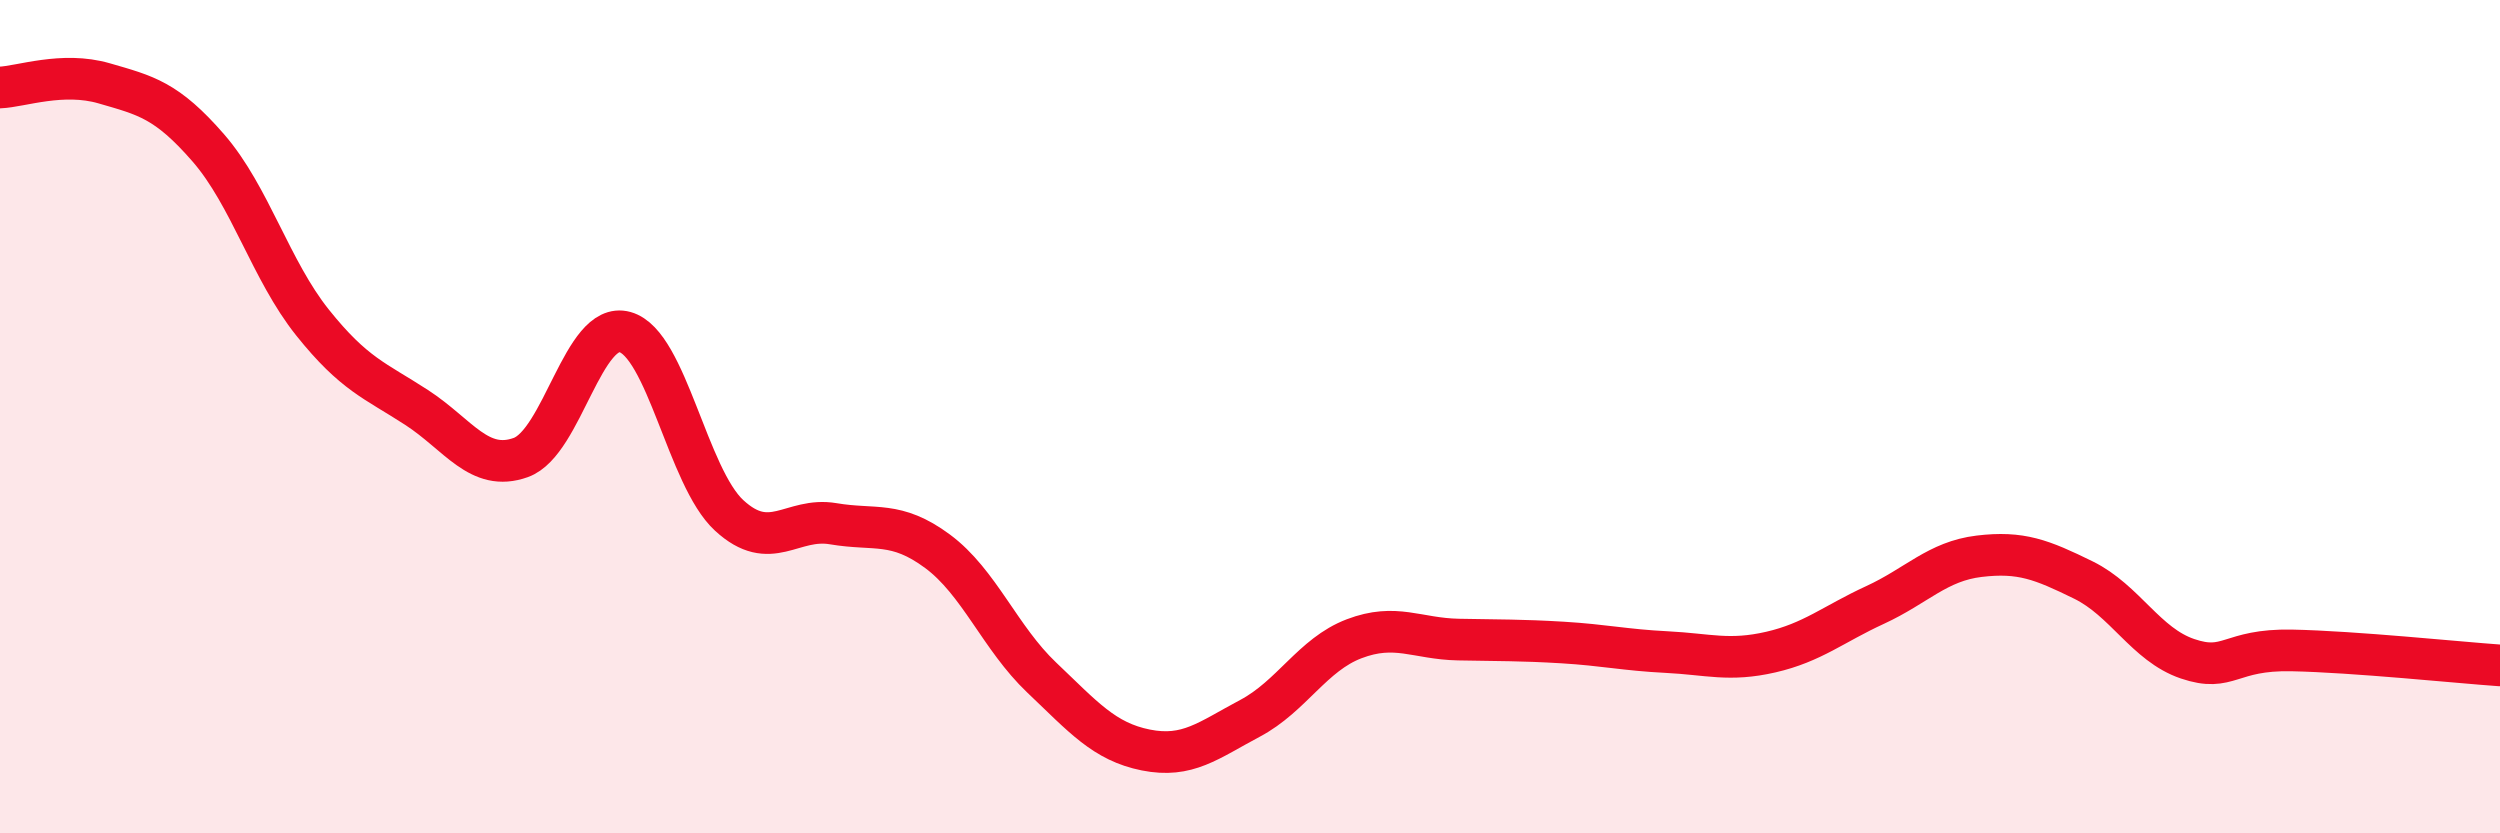 
    <svg width="60" height="20" viewBox="0 0 60 20" xmlns="http://www.w3.org/2000/svg">
      <path
        d="M 0,2.1 C 0.5,2.08 1.5,1.71 2.5,2 C 3.5,2.29 4,2.4 5,3.55 C 6,4.7 6.5,6.49 7.5,7.74 C 8.5,8.99 9,9.13 10,9.78 C 11,10.43 11.5,11.34 12.5,10.98 C 13.5,10.62 14,7.69 15,7.97 C 16,8.25 16.5,11.45 17.5,12.37 C 18.5,13.29 19,12.4 20,12.57 C 21,12.74 21.5,12.49 22.5,13.23 C 23.5,13.97 24,15.31 25,16.26 C 26,17.21 26.5,17.8 27.5,18 C 28.5,18.2 29,17.77 30,17.24 C 31,16.71 31.5,15.71 32.5,15.33 C 33.5,14.95 34,15.33 35,15.35 C 36,15.37 36.5,15.36 37.5,15.42 C 38.5,15.48 39,15.6 40,15.65 C 41,15.7 41.5,15.88 42.5,15.65 C 43.5,15.42 44,14.98 45,14.52 C 46,14.06 46.5,13.47 47.5,13.35 C 48.5,13.23 49,13.43 50,13.92 C 51,14.41 51.5,15.47 52.5,15.81 C 53.5,16.15 53.5,15.58 55,15.61 C 56.5,15.64 59,15.9 60,15.97L60 20L0 20Z"
        fill="#EB0A25"
        opacity="0.1"
        stroke-linecap="round"
        stroke-linejoin="round"
      />
      <path
        d="M 0,2.1 C 0.5,2.08 1.5,1.71 2.5,2 C 3.5,2.29 4,2.4 5,3.55 C 6,4.7 6.5,6.49 7.5,7.74 C 8.5,8.99 9,9.13 10,9.78 C 11,10.43 11.5,11.34 12.5,10.98 C 13.5,10.62 14,7.69 15,7.97 C 16,8.25 16.5,11.45 17.5,12.37 C 18.5,13.29 19,12.4 20,12.57 C 21,12.74 21.5,12.49 22.5,13.23 C 23.5,13.97 24,15.31 25,16.26 C 26,17.21 26.5,17.8 27.5,18 C 28.5,18.2 29,17.77 30,17.24 C 31,16.71 31.5,15.71 32.5,15.33 C 33.5,14.95 34,15.33 35,15.35 C 36,15.37 36.5,15.36 37.5,15.42 C 38.5,15.48 39,15.6 40,15.65 C 41,15.7 41.5,15.88 42.5,15.65 C 43.5,15.42 44,14.98 45,14.52 C 46,14.06 46.5,13.47 47.5,13.35 C 48.5,13.23 49,13.43 50,13.92 C 51,14.41 51.5,15.47 52.5,15.81 C 53.5,16.15 53.5,15.58 55,15.61 C 56.5,15.64 59,15.9 60,15.97"
        stroke="#EB0A25"
        stroke-width="1"
        fill="none"
        stroke-linecap="round"
        stroke-linejoin="round"
      />
    </svg>
  